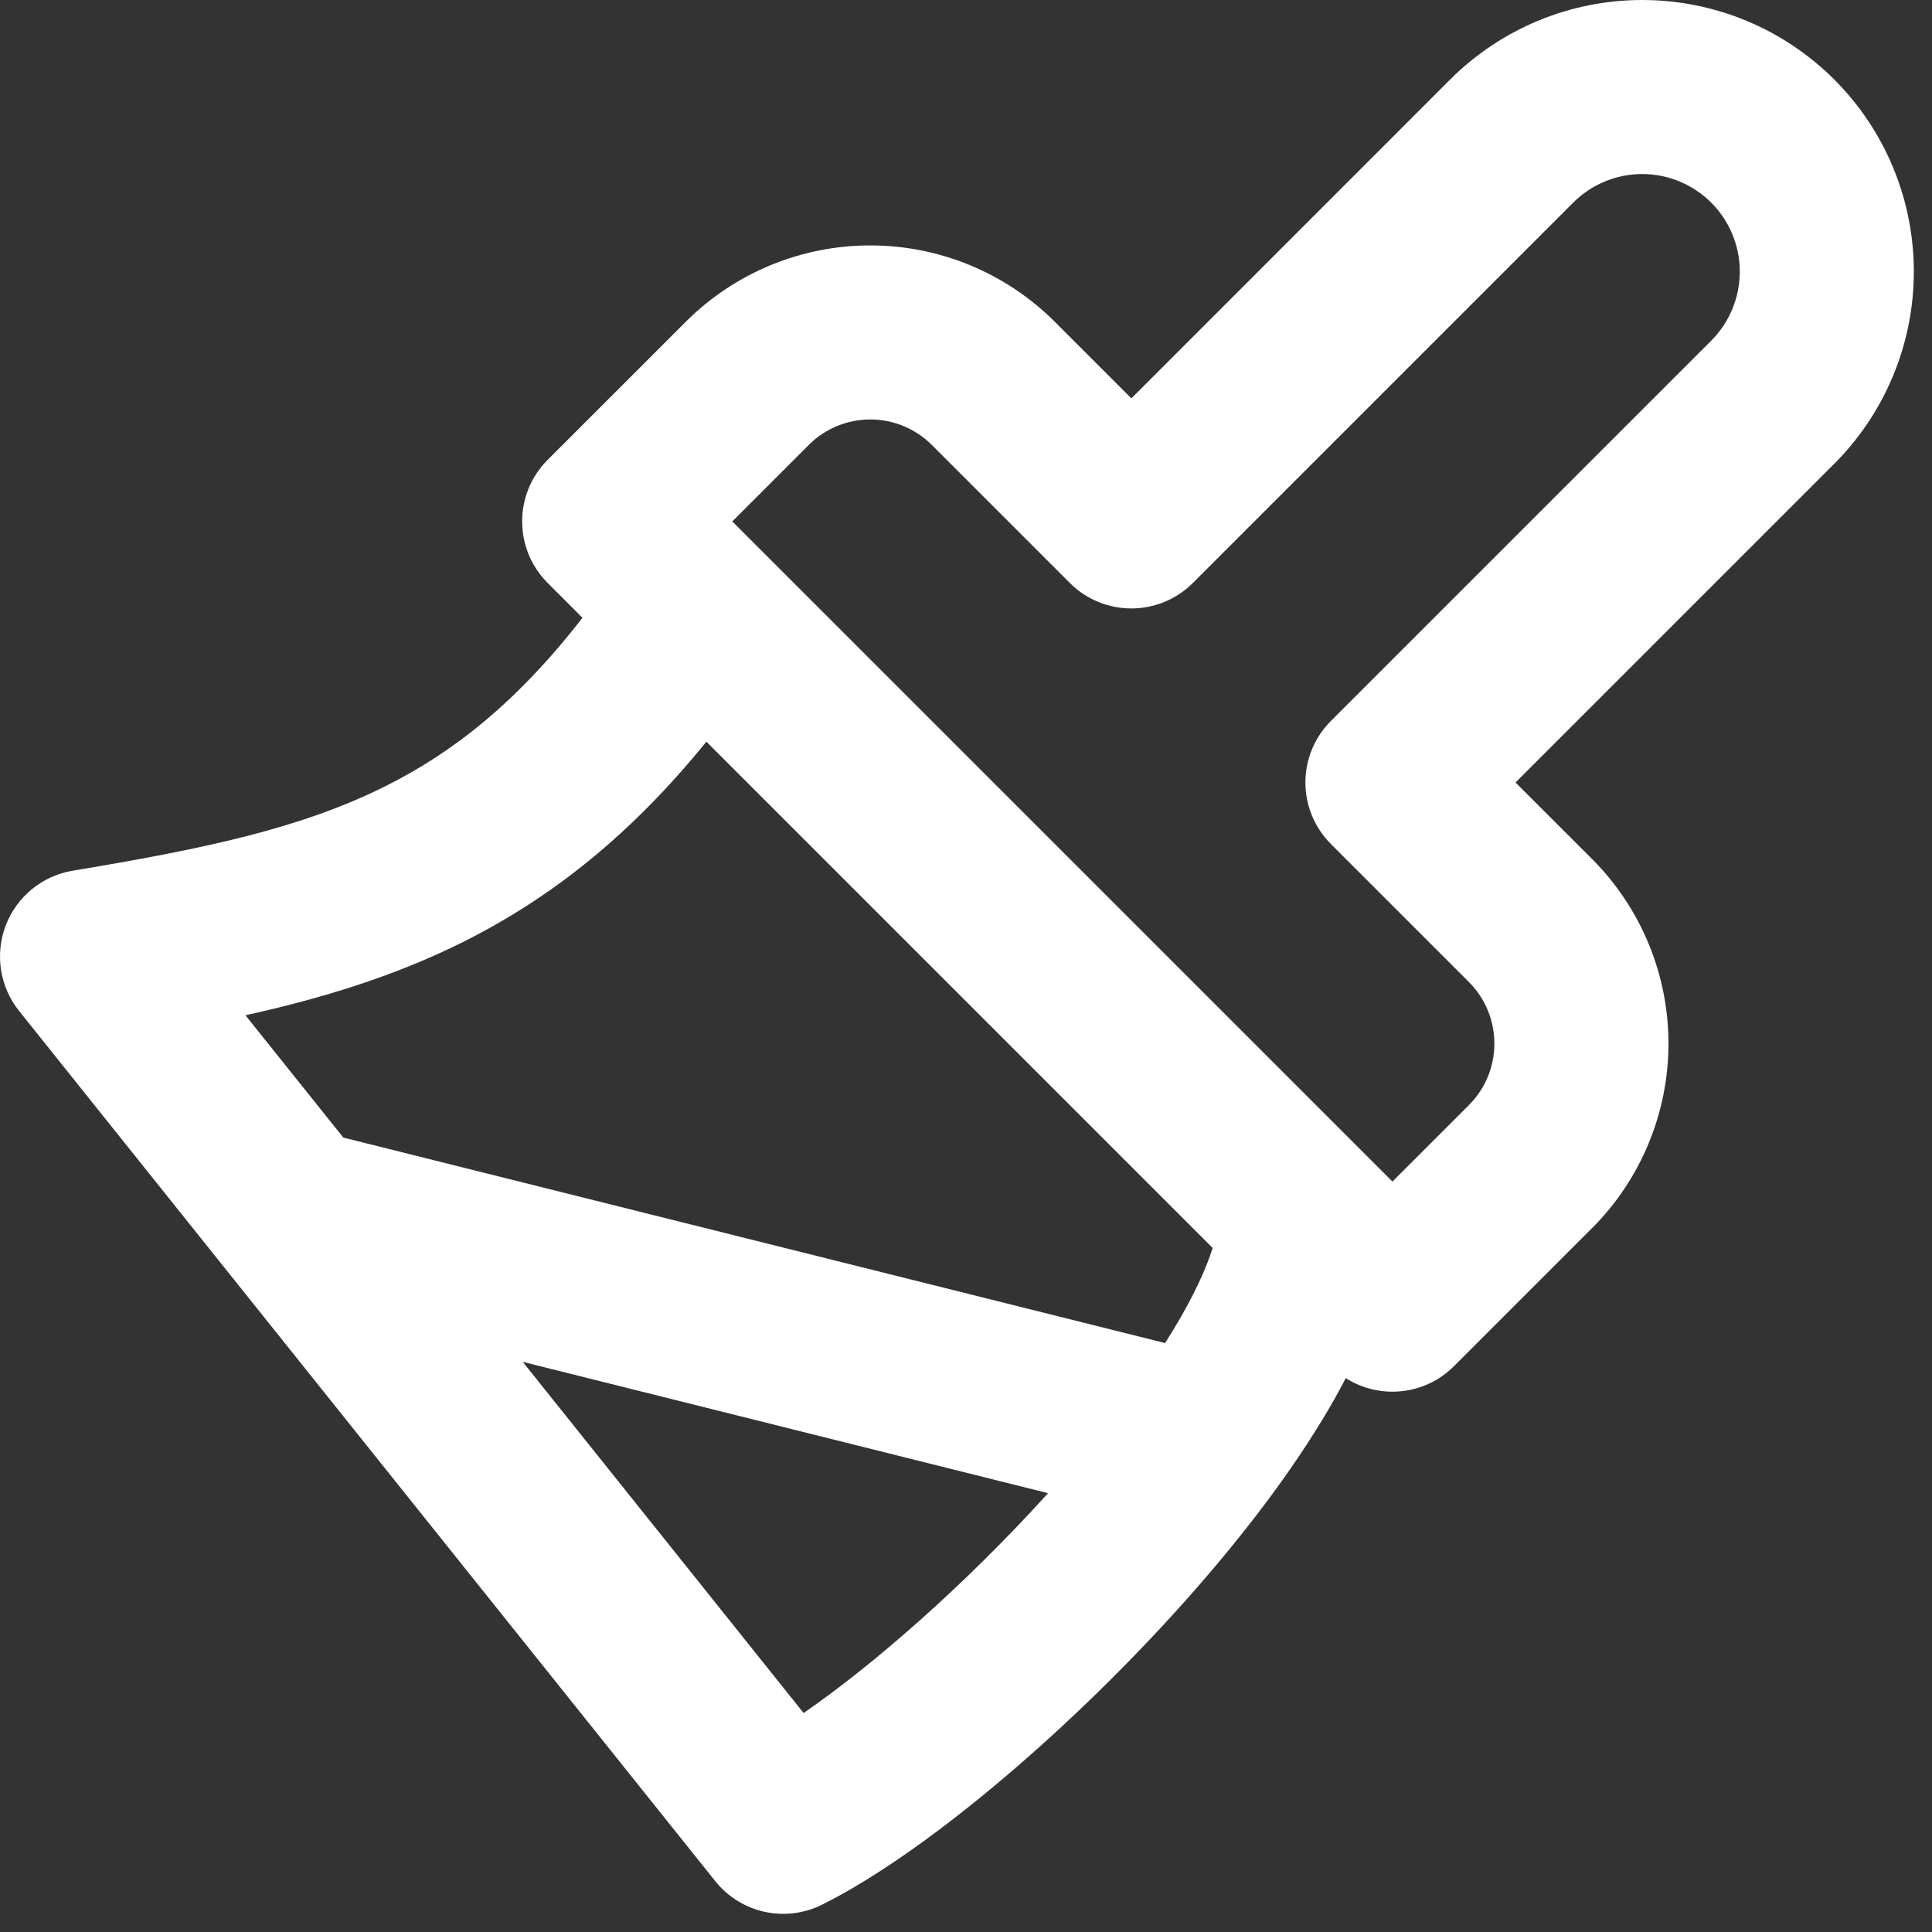 <?xml version="1.0" encoding="utf-8"?>
<svg xmlns="http://www.w3.org/2000/svg" fill="none" height="100%" overflow="visible" preserveAspectRatio="none" style="display: block;" viewBox="0 0 37 37" width="100%">
<rect x="0" y="0" width="37" height="37" fill="#333333" stroke="none"/>
<path clip-rule="evenodd" d="M27.771 1.524C28.747 0.548 30.07 0 31.45 0C32.83 0 34.153 0.548 35.129 1.524C36.104 2.499 36.652 3.822 36.652 5.202C36.652 6.582 36.104 7.905 35.129 8.881L29.024 14.986L30.499 16.46C31.43 17.397 31.953 18.665 31.953 19.985C31.953 21.306 31.43 22.574 30.499 23.511L30.495 23.514L27.845 26.164C27.283 26.727 26.418 26.803 25.773 26.393C25.634 26.661 25.486 26.923 25.332 27.176C24.583 28.416 23.572 29.701 22.483 30.898C20.341 33.255 17.678 35.51 15.745 36.476C15.042 36.828 14.19 36.64 13.699 36.027L0.365 19.36C-0.004 18.898 -0.101 18.276 0.11 17.723C0.321 17.171 0.809 16.772 1.393 16.675C3.9 16.257 5.754 15.87 7.38 15.057C8.679 14.408 9.902 13.447 11.155 11.831L10.488 11.164C9.837 10.513 9.837 9.458 10.488 8.807L13.142 6.154C14.079 5.222 15.346 4.7 16.667 4.7C17.988 4.7 19.255 5.222 20.192 6.154L20.195 6.157L21.667 7.629L27.771 1.524ZM14.537 10.499C14.521 10.483 14.506 10.467 14.489 10.451L14.024 9.986L15.492 8.518L15.493 8.516C15.805 8.207 16.227 8.033 16.667 8.033C17.106 8.033 17.528 8.207 17.84 8.516L17.842 8.518L20.488 11.164C21.139 11.815 22.194 11.815 22.845 11.164L30.128 3.881C30.479 3.53 30.954 3.333 31.45 3.333C31.946 3.333 32.421 3.53 32.772 3.881C33.122 4.231 33.319 4.707 33.319 5.202C33.319 5.698 33.122 6.173 32.772 6.524L25.488 13.807C25.176 14.12 25 14.543 25 14.986C25 15.428 25.176 15.851 25.488 16.164L28.135 18.811L28.136 18.812C28.446 19.124 28.619 19.546 28.619 19.985C28.619 20.425 28.446 20.847 28.136 21.159L28.135 21.16L26.667 22.628L14.537 10.499ZM23.224 23.9L13.528 14.204C12.089 15.978 10.573 17.187 8.87 18.039C7.552 18.698 6.162 19.12 4.701 19.444L6.575 21.786L22.313 25.721C22.37 25.63 22.426 25.54 22.48 25.451C22.87 24.806 23.102 24.288 23.224 23.9ZM20.071 28.596L10.011 26.081L15.39 32.806C16.744 31.872 18.472 30.355 20.017 28.656C20.035 28.636 20.053 28.616 20.071 28.596Z" fill="white" fill-rule="evenodd" id="Icon color"/>
</svg>